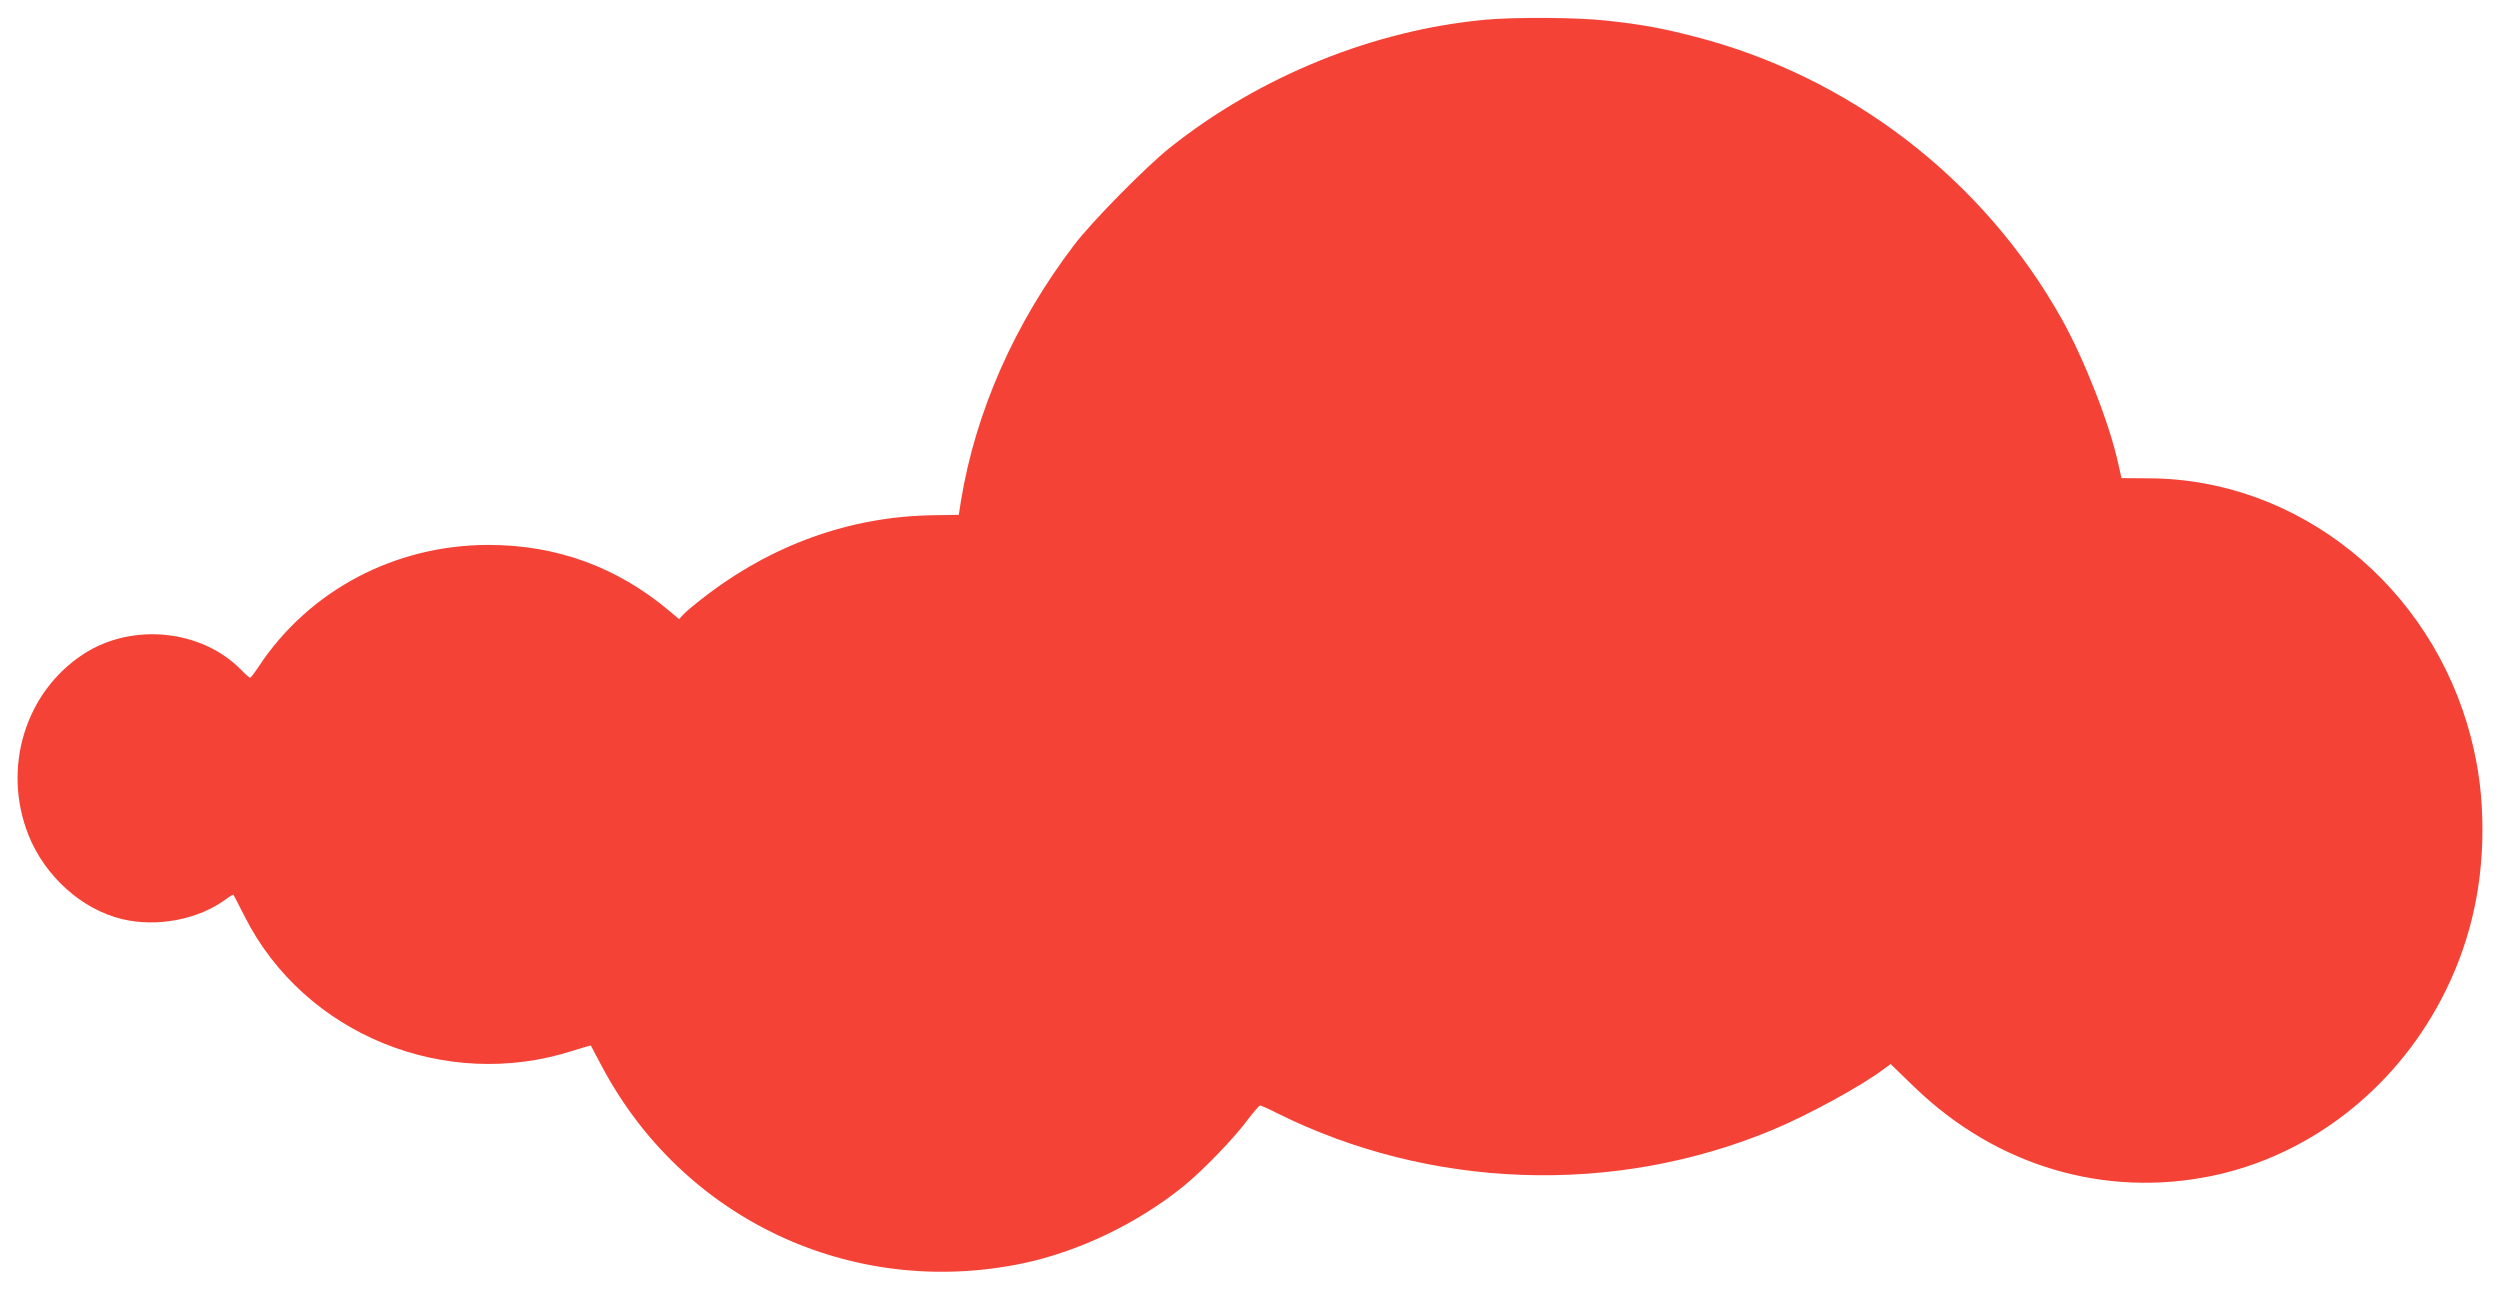 <?xml version="1.0" standalone="no"?>
<!DOCTYPE svg PUBLIC "-//W3C//DTD SVG 20010904//EN"
 "http://www.w3.org/TR/2001/REC-SVG-20010904/DTD/svg10.dtd">
<svg version="1.0" xmlns="http://www.w3.org/2000/svg"
 width="1280pt" height="660pt" viewBox="0 0 1280 660"
 preserveAspectRatio="xMidYMid meet">
<g transform="translate(0,660) scale(0.1,-0.1)"
fill="#f44336" stroke="none">
<path d="M7605 6499 c-573 -53 -1155 -289 -1615 -655 -121 -96 -402 -381 -491
-499 -305 -401 -504 -853 -579 -1310 l-11 -71 -130 -2 c-428 -6 -832 -152
-1184 -427 -44 -34 -89 -72 -99 -84 l-19 -21 -51 43 c-267 224 -576 337 -925
337 -479 0 -919 -233 -1176 -622 -21 -32 -41 -58 -44 -58 -4 0 -25 18 -46 40
-203 208 -560 243 -808 81 -299 -195 -417 -585 -281 -927 84 -211 274 -381
480 -430 180 -43 393 -1 532 103 18 14 35 23 37 22 2 -2 28 -53 59 -114 305
-601 1026 -895 1678 -685 51 16 93 28 93 27 1 -1 25 -47 54 -102 415 -787
1281 -1195 2155 -1014 287 60 589 204 826 396 97 78 261 248 329 341 30 39 58
72 63 72 4 0 43 -17 86 -39 784 -391 1725 -424 2535 -87 183 76 464 229 574
314 l33 24 124 -120 c417 -402 972 -567 1524 -452 492 103 924 435 1170 901
141 267 212 557 212 869 0 172 -18 314 -59 475 -201 775 -882 1323 -1648 1326
l-141 1 -17 76 c-44 202 -173 531 -288 737 -401 717 -1086 1244 -1882 1448
-169 44 -277 63 -455 82 -145 16 -466 18 -615 4z"/>
</g>
</svg>
